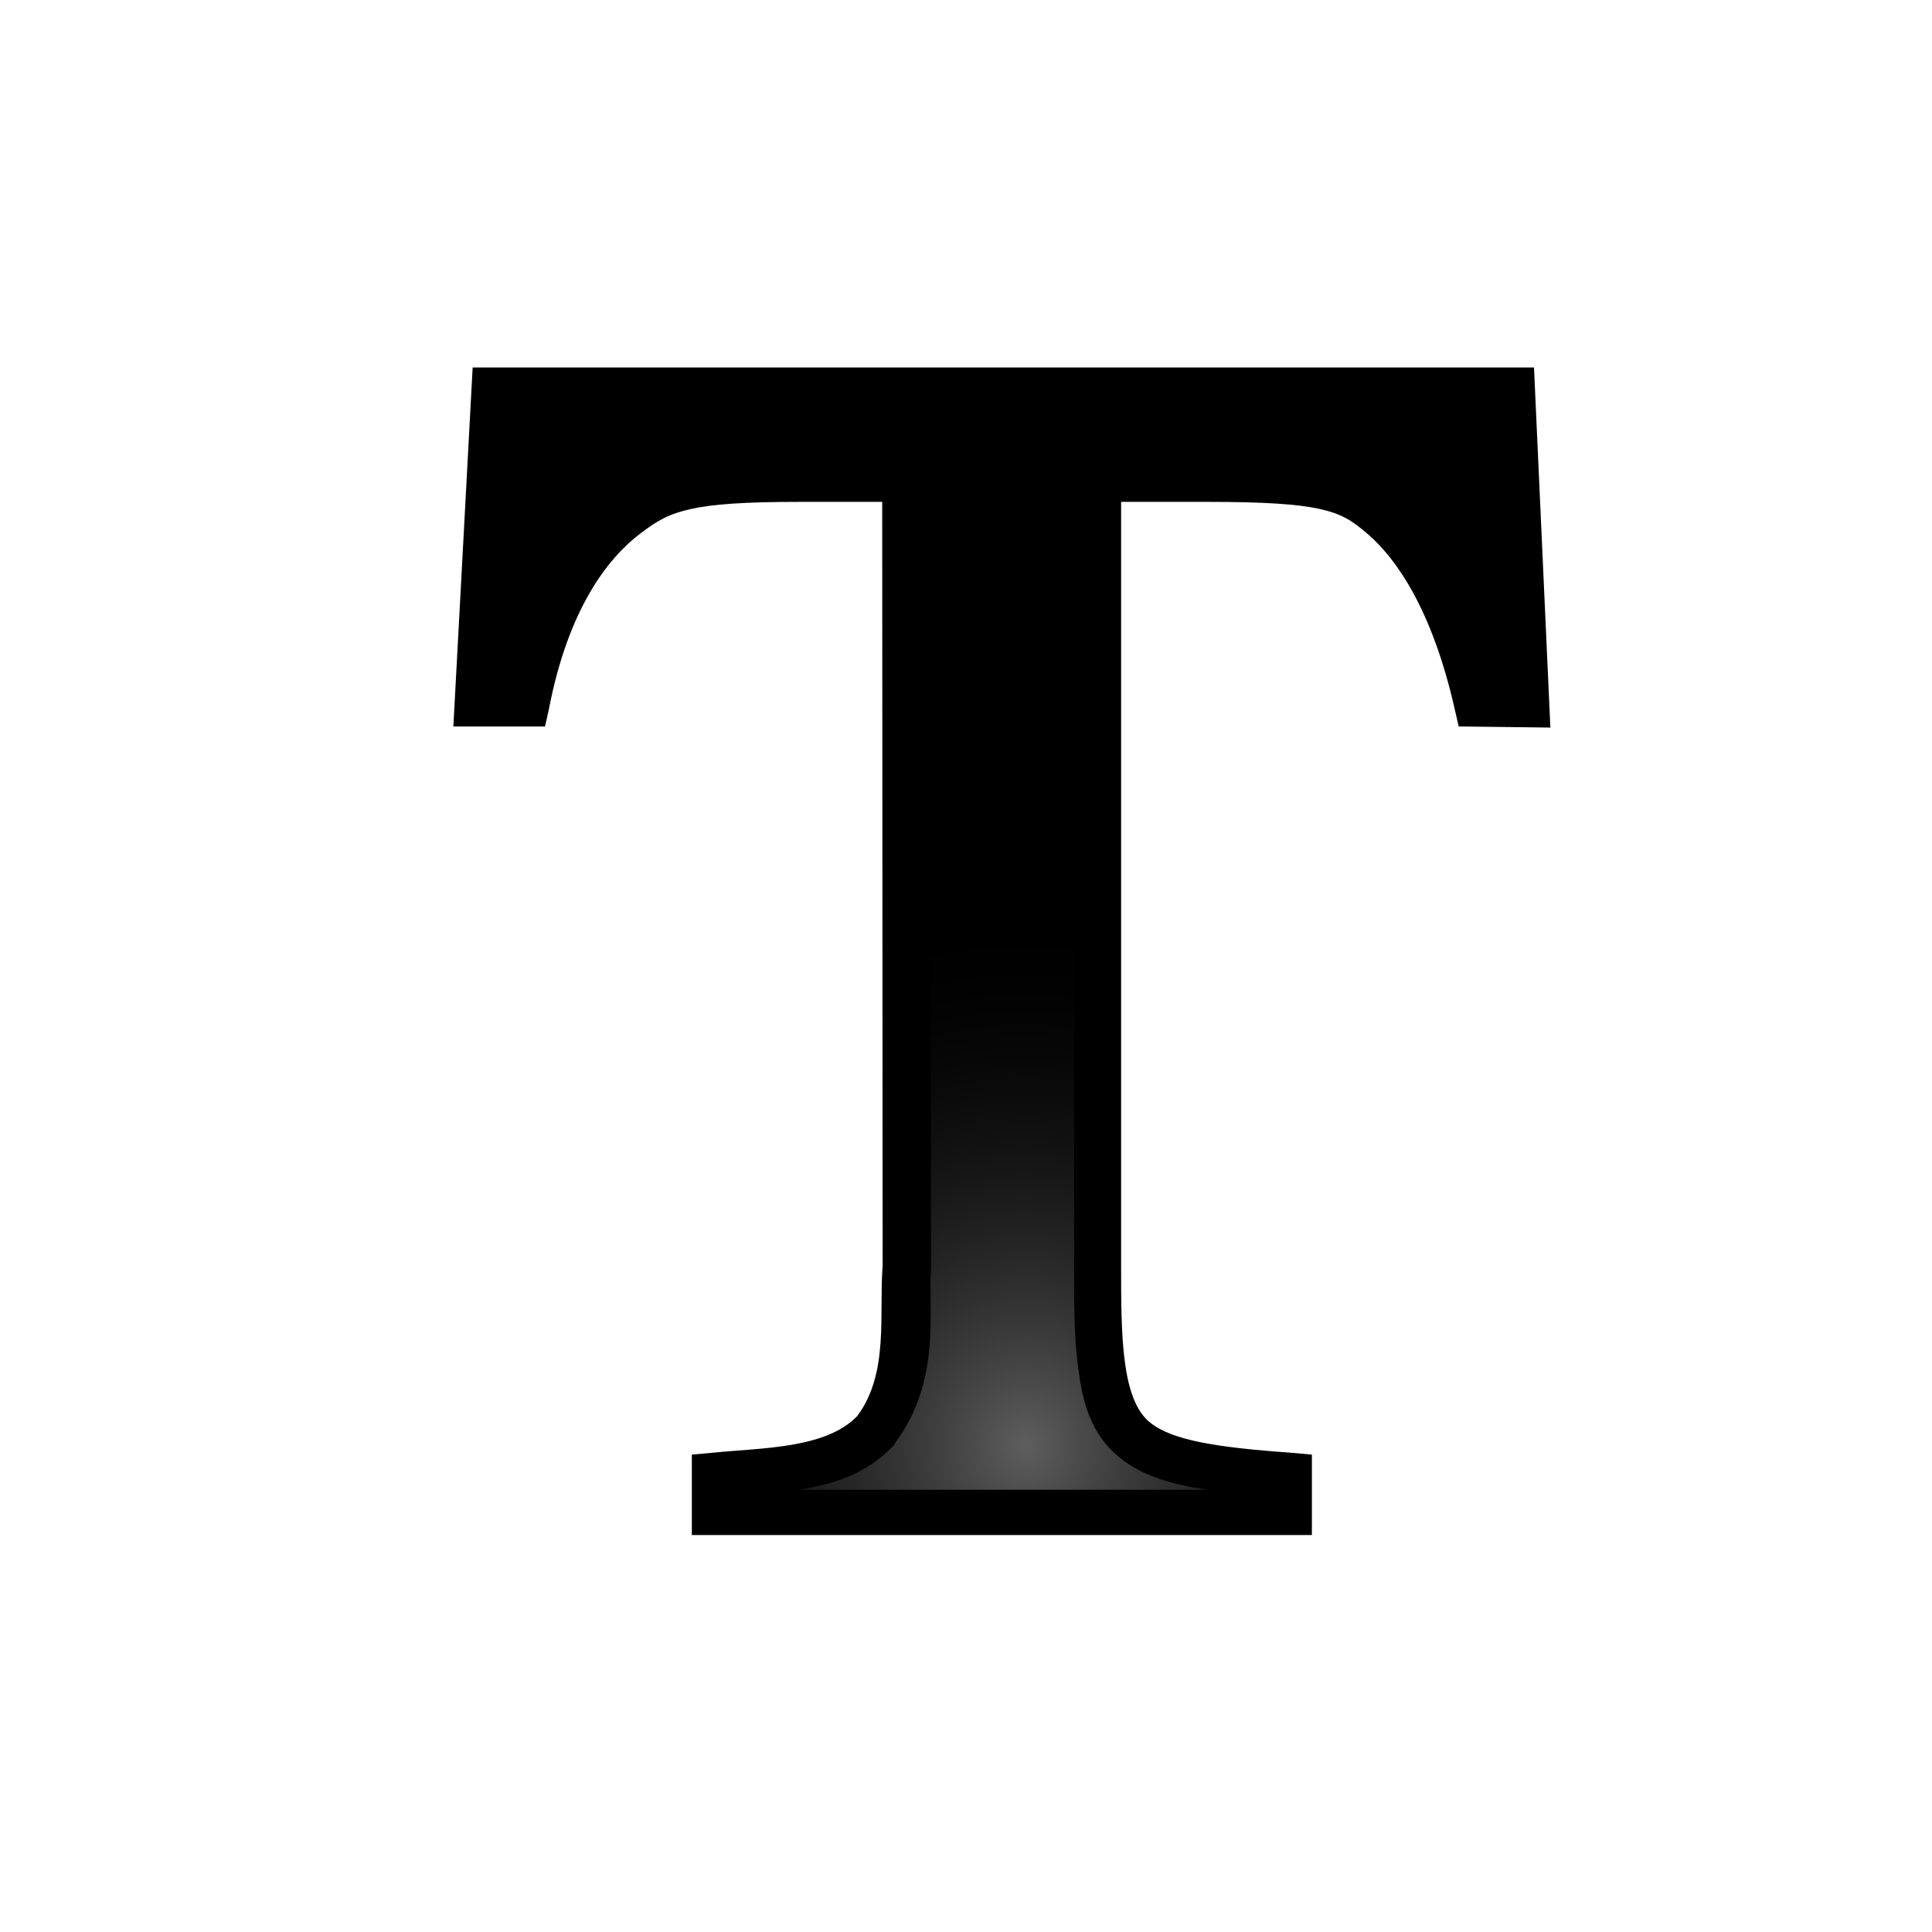 <svg xmlns="http://www.w3.org/2000/svg" height="64" width="64" version="1.0" xmlns:xlink="http://www.w3.org/1999/xlink">
 <defs>
  <linearGradient id="ao">
   <stop stop-color="#1c1c1c" offset="0"/>
   <stop stop-color="#888" offset=".5"/>
   <stop offset="1"/>
  </linearGradient>
  <linearGradient id="bb" y2="93.318" xlink:href="#ao" gradientUnits="userSpaceOnUse" x2="64" gradientTransform="translate(-.03)" y1="22.506" x1="64"/>
  <radialGradient id="ax" xlink:href="#a" gradientUnits="userSpaceOnUse" cy="14.017" cx="51.768" gradientTransform="matrix(1.729 1.937e-8 0 .082 -35.735 6.888)" r="46"/>
  <linearGradient id="a">
   <stop stop-color="#fff" offset="0"/>
   <stop stop-color="#fff" stop-opacity="0" offset="1"/>
  </linearGradient>
  <radialGradient id="ay" xlink:href="#a" gradientUnits="userSpaceOnUse" cy="106.02" cx="50" gradientTransform="matrix(.804 2.1461e-7 -6.1186e-8 .229 11.783 87.688)" r="46"/>
  <radialGradient id="az" gradientUnits="userSpaceOnUse" cy="98.398" cx="52" gradientTransform="matrix(1,0,0,1.146,2,-8.763)" r="41.838">
   <stop stop-color="#5e5e5e" offset="0"/>
   <stop stop-opacity="0" offset="1"/>
  </radialGradient>
  <linearGradient id="ap" y2="28" xlink:href="#a" gradientUnits="userSpaceOnUse" x2="60" gradientTransform="translate(2)" y1="140" x1="60"/>
  <filter id="ak" color-interpolation-filters="sRGB">
   <feGaussianBlur stdDeviation="0.136"/>
  </filter>
  <linearGradient id="aq" y2="4.301" xlink:href="#a" gradientUnits="userSpaceOnUse" x2="94.487" gradientTransform="translate(2)" y1="14.023" x1="89.095"/>
  <filter id="am" height="1.317" width="1.245" color-interpolation-filters="sRGB" y="-.159" x="-.122">
   <feGaussianBlur stdDeviation="0.275"/>
  </filter>
  <linearGradient id="ar" y2="-1.445" xlink:href="#a" gradientUnits="userSpaceOnUse" x2="10.518" gradientTransform="translate(2)" y1="12.211" x1="10.518"/>
  <filter id="al" height="1.317" width="1.271" color-interpolation-filters="sRGB" y="-.159" x="-.136">
   <feGaussianBlur stdDeviation="0.275"/>
  </filter>
  <linearGradient id="as" y2="64" xlink:href="#a" gradientUnits="userSpaceOnUse" x2="56" gradientTransform="translate(2)" y1="-104" x1="40"/>
  <linearGradient id="at" y2="-32" xlink:href="#a" gradientUnits="userSpaceOnUse" x2="44.25" gradientTransform="translate(1.975 -.025)" y1="64" x1="76.25"/>
  <linearGradient id="au" y2="64" xlink:href="#a" gradientUnits="userSpaceOnUse" x2="56" gradientTransform="translate(1.725 -.025)" y1=".025" x1="52.275"/>
  <linearGradient id="av" y2="101.12" xlink:href="#a" gradientUnits="userSpaceOnUse" x2="74.812" gradientTransform="translate(2)" y1="106.19" x1="78.125"/>
  <filter id="b" height="1.26" width="1.097" color-interpolation-filters="sRGB" y="-.13" x="-.049">
   <feGaussianBlur stdDeviation="0.176"/>
  </filter>
  <linearGradient id="aw" y2="101.12" xlink:href="#a" gradientUnits="userSpaceOnUse" x2="74.812" y1="106.19" x1="78.125"/>
  <linearGradient id="bd" y2="-12" gradientUnits="userSpaceOnUse" x2="52" y1="116" x1="52">
   <stop offset="0"/>
   <stop stop-color="#620000" offset=".367"/>
   <stop stop-color="#c50000" offset="1"/>
  </linearGradient>
  <radialGradient id="bm" xlink:href="#a" gradientUnits="userSpaceOnUse" cy="14.017" cx="51.768" gradientTransform="matrix(1.729 1.937e-8 0 .082 -37.735 6.888)" r="46"/>
  <radialGradient id="bn" gradientUnits="userSpaceOnUse" cy="106.02" cx="50" gradientTransform="matrix(.804 2.1461e-7 -6.1186e-8 .229 9.783 87.688)" r="46">
   <stop stop-color="#ca5c00" offset="0"/>
   <stop stop-color="#fff" stop-opacity="0" offset="1"/>
  </radialGradient>
  <radialGradient id="bo" gradientUnits="userSpaceOnUse" cy="77.455" cx="48" gradientTransform="matrix(1,0,0,1.146,0,-8.763)" r="41.838">
   <stop stop-color="#e00" offset="0"/>
   <stop stop-color="#4c0000" offset="1"/>
  </radialGradient>
  <linearGradient id="be" y2="28" xlink:href="#a" gradientUnits="userSpaceOnUse" x2="60" y1="140" x1="60"/>
  <linearGradient id="bf" y2="4.301" xlink:href="#a" gradientUnits="userSpaceOnUse" x2="94.487" y1="14.023" x1="89.095"/>
  <radialGradient id="bp" gradientUnits="userSpaceOnUse" cy="12.812" cx="48" gradientTransform="matrix(1.565 0 0 .261 -27.13 16.658)" r="46">
   <stop stop-color="#1d0000" offset="0"/>
   <stop stop-color="#4f0000" stop-opacity="0" offset="1"/>
  </radialGradient>
  <linearGradient id="bg" y2="-1.445" xlink:href="#a" gradientUnits="userSpaceOnUse" x2="10.518" y1="12.211" x1="10.518"/>
  <linearGradient id="bh" y2="76" xlink:href="#a" gradientUnits="userSpaceOnUse" x2="56" y1="-8" x1="48"/>
  <linearGradient id="bi" y2="-32" xlink:href="#a" gradientUnits="userSpaceOnUse" x2="44.25" gradientTransform="translate(-.025 -.025)" y1="64" x1="76.25"/>
  <linearGradient id="bj" y2="64" xlink:href="#a" gradientUnits="userSpaceOnUse" x2="56" gradientTransform="translate(-.275 -.025)" y1=".025" x1="52.275"/>
  <linearGradient id="bk" y2="96" xlink:href="#a" gradientUnits="userSpaceOnUse" x2="68" y1="106.19" x1="78.125"/>
  <linearGradient id="bl" y2="99.8" xlink:href="#a" gradientUnits="userSpaceOnUse" x2="68.062" y1="106.19" x1="78.125"/>
  <linearGradient id="bc" y2="63" xlink:href="#ao" gradientUnits="userSpaceOnUse" x2="90.312" y1="63" x1="37.688"/>
  <filter id="bq" color-interpolation-filters="sRGB">
   <feGaussianBlur stdDeviation="0.136"/>
  </filter>
  <filter id="ba" height="1.317" width="1.245" color-interpolation-filters="sRGB" y="-.159" x="-.122">
   <feGaussianBlur stdDeviation="0.275"/>
  </filter>
  <filter id="br" height="1.317" width="1.271" color-interpolation-filters="sRGB" y="-.159" x="-.136">
   <feGaussianBlur stdDeviation="0.275"/>
  </filter>
  <filter id="an" height="1.26" width="1.097" color-interpolation-filters="sRGB" y="-.13" x="-.049">
   <feGaussianBlur stdDeviation="0.176"/>
  </filter>
 </defs>
 <g transform="matrix(.288 0 0 .253 149.03 17.192)">
  <path fill-opacity=".757" fill="#fff" d="m50.893 3.281v-2.795 2.795z"/>
  <g fill="url(#bc)" transform="matrix(1.796,0,0,1.847,-50.69,-52.389)">
   <path fill="url(#bb)" d="m38.032 32.688h51.875l0.375 15.5h-2.25c-1.07-4.883-2.432-7.846-4.082-9.32-1.652-1.476-5.125-1.835-10.418-1.835h-5.167l-0.056 46.28c0 3.539 0.764 5.73 1.85 6.578 1.084 0.848 3.459 1.406 7.123 1.672v1.75h-26.624v-1.75c3.908-0.295 6.344-0.93 7.307-1.902 0.961-0.973 1.443-3.422 1.443-7.348v-45.28h-5c-5.072 0-8.525 0.351-10.361 1.81-1.836 1.461-3.215 4.429-4.139 9.345h-2.25l0.374-15.5z"/>
  </g>
 </g>
 <g transform="matrix(.452 0 0 .375 84 8.012)">
  <g transform="translate(-4,-8)">
   <path fill="url(#bd)" d="m5.618 8.034-1.618 31.966h7.689l0.337-1.617c1.62-8.866 4.912-13.323 7.567-15.497 1.542-1.26 2.507-1.821 4.321-2.252 1.814-0.432 4.527-0.636 9.036-0.636h7.015l0.035 68c-0.313 4.424 0.548 9.577-2.123 13.4-2.637 2.935-8.074 2.829-12.081 3.268l-1.796 0.173v7.159h52v-7.159l-1.796-0.173c-6.443-0.481-9.939-1.154-11.735-2.647-2.453-2.04-2.469-7.774-2.469-14.021v-68h7.296c4.708 0 7.553 0.2 9.372 0.635s2.682 1.003 4.041 2.252c2.387 2.195 5.383 6.718 7.266 15.555l0.336 1.556 7.689 0.1-1.373-32.066h-89.008z"/>
   <path opacity="0.74" fill="url(#bm)" d="m5.618 8.034-1.618 31.966h7.689l0.337-1.617c1.62-8.866 4.912-13.323 7.567-15.497 1.542-1.26 2.507-1.821 4.321-2.252 1.814-0.432 4.527-0.636 9.036-0.636h34.346c4.708 0 7.553 0.2 9.372 0.635s2.682 1.003 4.041 2.252c2.387 2.195 5.383 6.718 7.266 15.555l0.336 1.558 7.689 0.1-1.373-32.066h-89.008z"/>
   <path opacity="0.148" fill="url(#bn)" d="m40 88c-0.313 4.424 0.548 9.577-2.123 13.4-2.637 2.935-8.074 2.829-12.081 3.268l-1.796 0.173v7.159h52v-7.159l-1.796-0.173c-6.443-0.481-9.939-1.154-11.735-2.647-2.453-2.04-2.469-7.774-2.469-14.021h-20z"/>
   <path fill="url(#bo)" d="m9.366 12.077h81.488l1.01 23.901h-0.617c-2.031-8.254-4.963-13.394-7.913-16.107-1.534-1.409-3.491-2.628-5.78-3.175-2.443-0.584-5.453-0.751-10.27-0.751h-11.224v72.049c0 3.127-0.025 6.242 0.337 9.122s0.963 5.897 3.592 8.082c1.95 1.621 4.388 2.311 7.24 2.771h-34.178c2.572-0.464 5.493-1.304 7.745-3.81l0.168-0.173 0.112-0.231c3.885-5.561 2.723-11.799 2.982-15.459v-0.293l-0.057-72.012h-12c-4.625 0-6.609 0.129-8.997 0.696-2.246 0.533-4.113 1.593-5.837 3.002-3.236 2.649-6.707 7.771-8.587 16.223h-0.394l1.179-23.843z"/>
   <path opacity="0.56" d="m9.366 12.077h81.488l1.01 23.901h-0.617c-2.031-8.254-4.963-13.394-7.913-16.107-1.534-1.409-3.491-2.628-5.78-3.175-2.443-0.584-5.453-0.751-10.27-0.751h-11.224v72.049c0 3.127-0.025 6.242 0.337 9.122s0.963 5.897 3.592 8.082c1.95 1.621 4.388 2.311 7.24 2.771h-34.178c2.572-0.464 5.493-1.304 7.745-3.81l0.168-0.173 0.112-0.231c3.885-5.561 2.723-11.799 2.982-15.459v-0.293l-0.057-72.012h-12c-4.625 0-6.609 0.129-8.997 0.696-2.246 0.533-4.113 1.593-5.837 3.002-3.236 2.649-6.707 7.771-8.587 16.223h-0.394l1.179-23.843z" filter="url(#ak)" stroke="url(#be)" fill="none"/>
   <path d="m94.487 8.057-3.535 4.154-1.856-0.265 5.392-3.889z" fill-rule="evenodd" filter="url(#am)" fill="url(#bf)"/>
   <path fill="url(#bp)" d="m5.618 8.034-1.618 31.966h7.689l0.337-1.617c1.62-8.866 4.912-13.323 7.567-15.497 1.542-1.26 2.507-1.821 4.321-2.252 1.814-0.432 4.527-0.636 9.036-0.636h7.015l0.035 24h20v-24h7.296c4.708 0 7.553 0.2 9.372 0.635s2.682 1.003 4.041 2.252c2.387 2.195 5.383 6.718 7.266 15.555l0.336 1.558 7.689 0.1-1.373-32.066h-89.008z"/>
   <path d="m9.281 12.123-3.624-4.154 4.861 3.977-1.237 0.177z" fill-rule="evenodd" filter="url(#al)" fill="url(#bg)"/>
   <path opacity="0.908" fill="url(#bh)" d="m9.375 12.062-1.188 23.844h0.406c1.879-8.452 5.326-13.57 8.562-16.219 1.724-1.409 3.598-2.466 5.844-3 2.388-0.567 4.375-0.687 9-0.687h12l0.006 34.594c4.223-0.607 8.189-1.411 12.056-2.375v-32.281h11.219c4.817 0 7.839 0.166 10.281 0.75 2.29 0.547 4.248 1.779 5.781 3.188 2.265 2.083 4.5 5.621 6.344 10.875 0.676-0.75 1.301-1.505 1.875-2.281l-0.718-16.406h-81.469z"/>
   <path opacity="0.908" fill="url(#bi)" d="m90.538 12.038 0.688 15.406c-0.574 0.776-1.2 1.531-1.875 2.281-0.83-2.364-1.732-4.155-2.688-5.625 1.072 1.802 2.078 3.998 3 6.625 0.676-0.75 1.301-1.505 1.875-2.281l-0.719-16.406h-0.281zm-34.813 35.156c-3.771 0.94-7.533 2.011-11.644 2.612v0.762c4.223-0.607 8.089-1.411 11.956-2.375v-32.279l-0.313 31.281zm-28.906-31.125c-1.608 0.117-2.962 0.31-4.156 0.594-2.246 0.533-4.12 1.591-5.844 3-3.236 2.649-6.683 6.767-8.562 15.219h-0.033l-0.062 1h0.406c1.879-8.453 5.325-13.57 8.562-16.22 1.724-1.409 3.598-2.466 5.844-3 1.194-0.284 2.517-0.477 4.125-0.594-0.088 0.006-0.195-0.006-0.281 0z"/>
   <path opacity="0.908" fill="url(#bj)" d="m9.1 12.038-1.188 23.844h0.062l1.125-23.644c26.952 0.409 54.047 0.63 81.469 0.1l0.688 16.169c0.013-0.018 0.018-0.044 0.031-0.062l-0.718-16.406h-81.469z"/>
   <path d="m67.313 107.81 2.375-3.75 6.312 0.812-8.688 2.938z" fill-rule="evenodd" filter="url(#b)" fill="url(#bk)"/>
   <path d="m67.313 107.81 2.375-3.75 6.312 0.812-8.688 2.938z" fill-rule="evenodd" transform="matrix(-1 0 0 1 100.06 .2)" filter="url(#b)" fill="url(#bl)"/>
  </g>
 </g>
 <g transform="matrix(.452 0 0 .375 95.742 14.01)">
  <path d="m7.618 8.034-1.618 31.966h7.689l0.337-1.617c1.62-8.866 4.912-13.323 7.567-15.497 1.542-1.26 2.507-1.821 4.321-2.252 1.814-0.432 4.527-0.636 9.036-0.636h7.015l0.035 68c-0.313 4.424 0.548 9.577-2.123 13.4-2.637 2.935-8.074 2.829-12.081 3.268l-1.796 0.173v7.159h52v-7.159l-1.796-0.173c-6.443-0.481-9.939-1.154-11.735-2.647-2.453-2.04-2.469-7.774-2.469-14.021v-68h7.296c4.708 0 7.553 0.2 9.372 0.635s2.682 1.003 4.041 2.252c2.387 2.195 5.383 6.718 7.266 15.555l0.336 1.556 7.689 0.1-1.373-32.066h-89.008z"/>
  <path opacity="0.74" fill="url(#ax)" d="m7.618 8.034-1.618 31.966h7.689l0.337-1.617c1.62-8.866 4.912-13.323 7.567-15.497 1.542-1.26 2.507-1.821 4.321-2.252 1.814-0.432 4.527-0.636 9.036-0.636h34.346c4.708 0 7.553 0.2 9.372 0.635s2.682 1.003 4.041 2.252c2.387 2.195 5.383 6.718 7.266 15.555l0.336 1.558 7.689 0.1-1.373-32.066h-89.008z"/>
  <path opacity="0.632" fill="url(#ay)" d="m42 88c-0.313 4.424 0.548 9.577-2.123 13.4-2.637 2.935-8.074 2.829-12.081 3.268l-1.796 0.173v7.159h52v-7.159l-1.796-0.173c-6.443-0.481-9.939-1.154-11.735-2.647-2.453-2.04-2.469-7.774-2.469-14.021h-20z"/>
  <path fill="url(#az)" d="m11.366 12.077h81.488l1.01 23.901h-0.617c-2.031-8.254-4.963-13.394-7.913-16.107-1.534-1.409-3.491-2.628-5.78-3.175-2.443-0.584-5.453-0.751-10.27-0.751h-11.224v72.049c0 3.127-0.025 6.242 0.337 9.122s0.963 5.897 3.592 8.082c1.95 1.621 4.388 2.311 7.24 2.771h-34.178c2.572-0.464 5.493-1.304 7.745-3.81l0.168-0.173 0.112-0.231c3.885-5.561 2.723-11.799 2.982-15.459v-0.293l-0.057-72.012h-12c-4.625 0-6.609 0.129-8.997 0.696-2.246 0.533-4.113 1.593-5.837 3.002-3.236 2.649-6.707 7.771-8.587 16.223h-0.393l1.179-23.843z"/>
  <path opacity="0.56" d="m11.366 12.077h81.488l1.01 23.901h-0.617c-2.031-8.254-4.963-13.394-7.913-16.107-1.534-1.409-3.491-2.628-5.78-3.175-2.443-0.584-5.453-0.751-10.27-0.751h-11.224v72.049c0 3.127-0.025 6.242 0.337 9.122s0.963 5.897 3.592 8.082c1.95 1.621 4.388 2.311 7.24 2.771h-34.178c2.572-0.464 5.493-1.304 7.745-3.81l0.168-0.173 0.112-0.231c3.885-5.561 2.723-11.799 2.982-15.459v-0.293l-0.057-72.012h-12c-4.625 0-6.609 0.129-8.997 0.696-2.246 0.533-4.113 1.593-5.837 3.002-3.236 2.649-6.707 7.771-8.587 16.223h-0.393l1.179-23.843z" filter="url(#ak)" stroke="url(#ap)" fill="none"/>
  <path d="m96.487 8.057-3.535 4.154-1.856-0.265 5.392-3.889z" fill-rule="evenodd" filter="url(#am)" fill="url(#aq)"/>
  <path d="m11.281 12.123-3.624-4.154 4.861 3.977-1.237 0.177z" fill-rule="evenodd" filter="url(#al)" fill="url(#ar)"/>
  <path opacity="0.908" fill="url(#as)" d="m11.375 12.062-1.188 23.844h0.406c1.879-8.452 5.326-13.57 8.562-16.219 1.724-1.409 3.598-2.466 5.844-3 2.388-0.567 4.375-0.687 9-0.687h12l0.006 34.594c4.223-0.607 8.189-1.411 12.056-2.375v-32.281h11.219c4.817 0 7.839 0.166 10.281 0.75 2.29 0.547 4.248 1.779 5.781 3.188 2.265 2.083 4.5 5.621 6.344 10.875 0.676-0.75 1.301-1.505 1.875-2.281l-0.718-16.406h-81.469z"/>
  <path opacity="0.908" fill="url(#at)" d="m92.538 12.038 0.688 15.406c-0.574 0.776-1.2 1.531-1.875 2.281-0.83-2.364-1.732-4.155-2.688-5.625 1.072 1.802 2.078 3.998 3 6.625 0.676-0.75 1.301-1.505 1.875-2.281l-0.719-16.406h-0.281zm-34.813 35.156c-3.771 0.94-7.533 2.011-11.644 2.612v0.762c4.223-0.607 8.089-1.411 11.956-2.375v-32.279l-0.313 31.281zm-28.906-31.125c-1.608 0.117-2.962 0.31-4.156 0.594-2.246 0.533-4.12 1.591-5.844 3-3.236 2.649-6.683 6.767-8.562 15.219h-0.031l-0.062 1h0.405c1.879-8.452 5.326-13.57 8.562-16.219 1.724-1.409 3.598-2.466 5.844-3 1.194-0.284 2.517-0.477 4.125-0.594-0.088 0.006-0.195-0.006-0.281 0z"/>
  <path opacity="0.908" fill="url(#au)" d="m11.1 12.038-1.188 23.844h0.062l1.125-23.644c26.952 0.409 54.047 0.63 81.469 0.1l0.688 16.169c0.013-0.018 0.018-0.044 0.031-0.062l-0.718-16.406h-81.469z"/>
  <path d="m69.313 107.81 2.375-3.75 6.312 0.812-8.688 2.938z" fill-rule="evenodd" filter="url(#b)" fill="url(#av)"/>
  <path d="m67.313 107.81 2.375-3.75 6.312 0.812-8.688 2.938z" fill-rule="evenodd" transform="matrix(-1 0 0 1 102.06 .2)" filter="url(#b)" fill="url(#aw)"/>
 </g>
 <g transform="matrix(.395 0 0 .372 12.648 9.186)">
  <path d="m7.618 8.034-1.618 31.966h7.689l0.337-1.617c1.62-8.866 4.912-13.323 7.567-15.497 1.542-1.26 2.507-1.821 4.321-2.252 1.814-0.432 4.527-0.636 9.036-0.636h7.015l0.035 68c-0.313 4.424 0.548 9.577-2.123 13.4-2.637 2.935-8.074 2.829-12.081 3.268l-1.796 0.173v7.159h52v-7.159l-1.796-0.173c-6.443-0.481-9.939-1.154-11.735-2.647-2.453-2.04-2.469-7.774-2.469-14.021v-68h7.296c4.708 0 7.553 0.2 9.372 0.635s2.682 1.003 4.041 2.252c2.387 2.195 5.383 6.718 7.266 15.555l0.336 1.556 7.689 0.1-1.373-32.066h-89.008z"/>
  <path opacity="0.74" fill="url(#ax)" d="m7.618 8.034-1.618 31.966h7.689l0.337-1.617c1.62-8.866 4.912-13.323 7.567-15.497 1.542-1.26 2.507-1.821 4.321-2.252 1.814-0.432 4.527-0.636 9.036-0.636h34.346c4.708 0 7.553 0.2 9.372 0.635s2.682 1.003 4.041 2.252c2.387 2.195 5.383 6.718 7.266 15.555l0.336 1.558 7.689 0.1-1.373-32.066h-89.008z"/>
  <path opacity="0.632" fill="url(#ay)" d="m42 88c-0.313 4.424 0.548 9.577-2.123 13.4-2.637 2.935-8.074 2.829-12.081 3.268l-1.796 0.173v7.159h52v-7.159l-1.796-0.173c-6.443-0.481-9.939-1.154-11.735-2.647-2.453-2.04-2.469-7.774-2.469-14.021h-20z"/>
  <path fill="url(#az)" d="m11.366 12.077h81.488l1.01 23.901h-0.617c-2.031-8.254-4.963-13.394-7.913-16.107-1.534-1.409-3.491-2.628-5.78-3.175-2.443-0.584-5.453-0.751-10.27-0.751h-11.224v72.049c0 3.127-0.025 6.242 0.337 9.122s0.963 5.897 3.592 8.082c1.95 1.621 4.388 2.311 7.24 2.771h-34.178c2.572-0.464 5.493-1.304 7.745-3.81l0.168-0.173 0.112-0.231c3.885-5.561 2.723-11.799 2.982-15.459v-0.293l-0.057-72.012h-12c-4.625 0-6.609 0.129-8.997 0.696-2.246 0.533-4.113 1.593-5.837 3.002-3.236 2.649-6.707 7.771-8.587 16.223h-0.393l1.179-23.843z"/>
  <path opacity="0.56" d="m11.366 12.077h81.488l1.01 23.901h-0.617c-2.031-8.254-4.963-13.394-7.913-16.107-1.534-1.409-3.491-2.628-5.78-3.175-2.443-0.584-5.453-0.751-10.27-0.751h-11.224v72.049c0 3.127-0.025 6.242 0.337 9.122s0.963 5.897 3.592 8.082c1.95 1.621 4.388 2.311 7.24 2.771h-34.178c2.572-0.464 5.493-1.304 7.745-3.81l0.168-0.173 0.112-0.231c3.885-5.561 2.723-11.799 2.982-15.459v-0.293l-0.057-72.012h-12c-4.625 0-6.609 0.129-8.997 0.696-2.246 0.533-4.113 1.593-5.837 3.002-3.236 2.649-6.707 7.771-8.587 16.223h-0.393l1.179-23.843z" filter="url(#bq)" stroke="url(#ap)" fill="none"/>
  <path d="m96.487 8.057-3.535 4.154-1.856-0.265 5.392-3.889z" fill-rule="evenodd" filter="url(#ba)" fill="url(#aq)"/>
  <path d="m11.281 12.123-3.624-4.154 4.861 3.977-1.237 0.177z" fill-rule="evenodd" filter="url(#br)" fill="url(#ar)"/>
  <path opacity="0.908" fill="url(#as)" d="m11.375 12.062-1.188 23.844h0.406c1.879-8.452 5.326-13.57 8.562-16.219 1.724-1.409 3.598-2.466 5.844-3 2.388-0.567 4.375-0.687 9-0.687h12l0.006 34.594c4.223-0.607 8.189-1.411 12.056-2.375v-32.281h11.219c4.817 0 7.839 0.166 10.281 0.75 2.29 0.547 4.248 1.779 5.781 3.188 2.265 2.083 4.5 5.621 6.344 10.875 0.676-0.75 1.301-1.505 1.875-2.281l-0.718-16.406h-81.469z"/>
  <path opacity="0.908" fill="url(#at)" d="m92.538 12.038 0.688 15.406c-0.574 0.776-1.2 1.531-1.875 2.281-0.83-2.364-1.732-4.155-2.688-5.625 1.072 1.802 2.078 3.998 3 6.625 0.676-0.75 1.301-1.505 1.875-2.281l-0.719-16.406h-0.281zm-34.813 35.156c-3.771 0.94-7.533 2.011-11.644 2.612v0.762c4.223-0.607 8.089-1.411 11.956-2.375v-32.279l-0.313 31.281zm-28.906-31.125c-1.608 0.117-2.962 0.31-4.156 0.594-2.246 0.533-4.12 1.591-5.844 3-3.236 2.649-6.683 6.767-8.562 15.219h-0.031l-0.062 1h0.405c1.879-8.452 5.326-13.57 8.562-16.219 1.724-1.409 3.598-2.466 5.844-3 1.194-0.284 2.517-0.477 4.125-0.594-0.088 0.006-0.195-0.006-0.281 0z"/>
  <path opacity="0.908" fill="url(#au)" d="m11.1 12.038-1.188 23.844h0.062l1.125-23.644c26.952 0.409 54.047 0.63 81.469 0.1l0.688 16.169c0.013-0.018 0.018-0.044 0.031-0.062l-0.718-16.406h-81.469z"/>
  <path d="m69.313 107.81 2.375-3.75 6.312 0.812-8.688 2.938z" fill-rule="evenodd" filter="url(#an)" fill="url(#av)"/>
  <path d="m67.313 107.81 2.375-3.75 6.312 0.812-8.688 2.938z" fill-rule="evenodd" transform="matrix(-1 0 0 1 102.06 .2)" filter="url(#an)" fill="url(#aw)"/>
 </g>
</svg>

